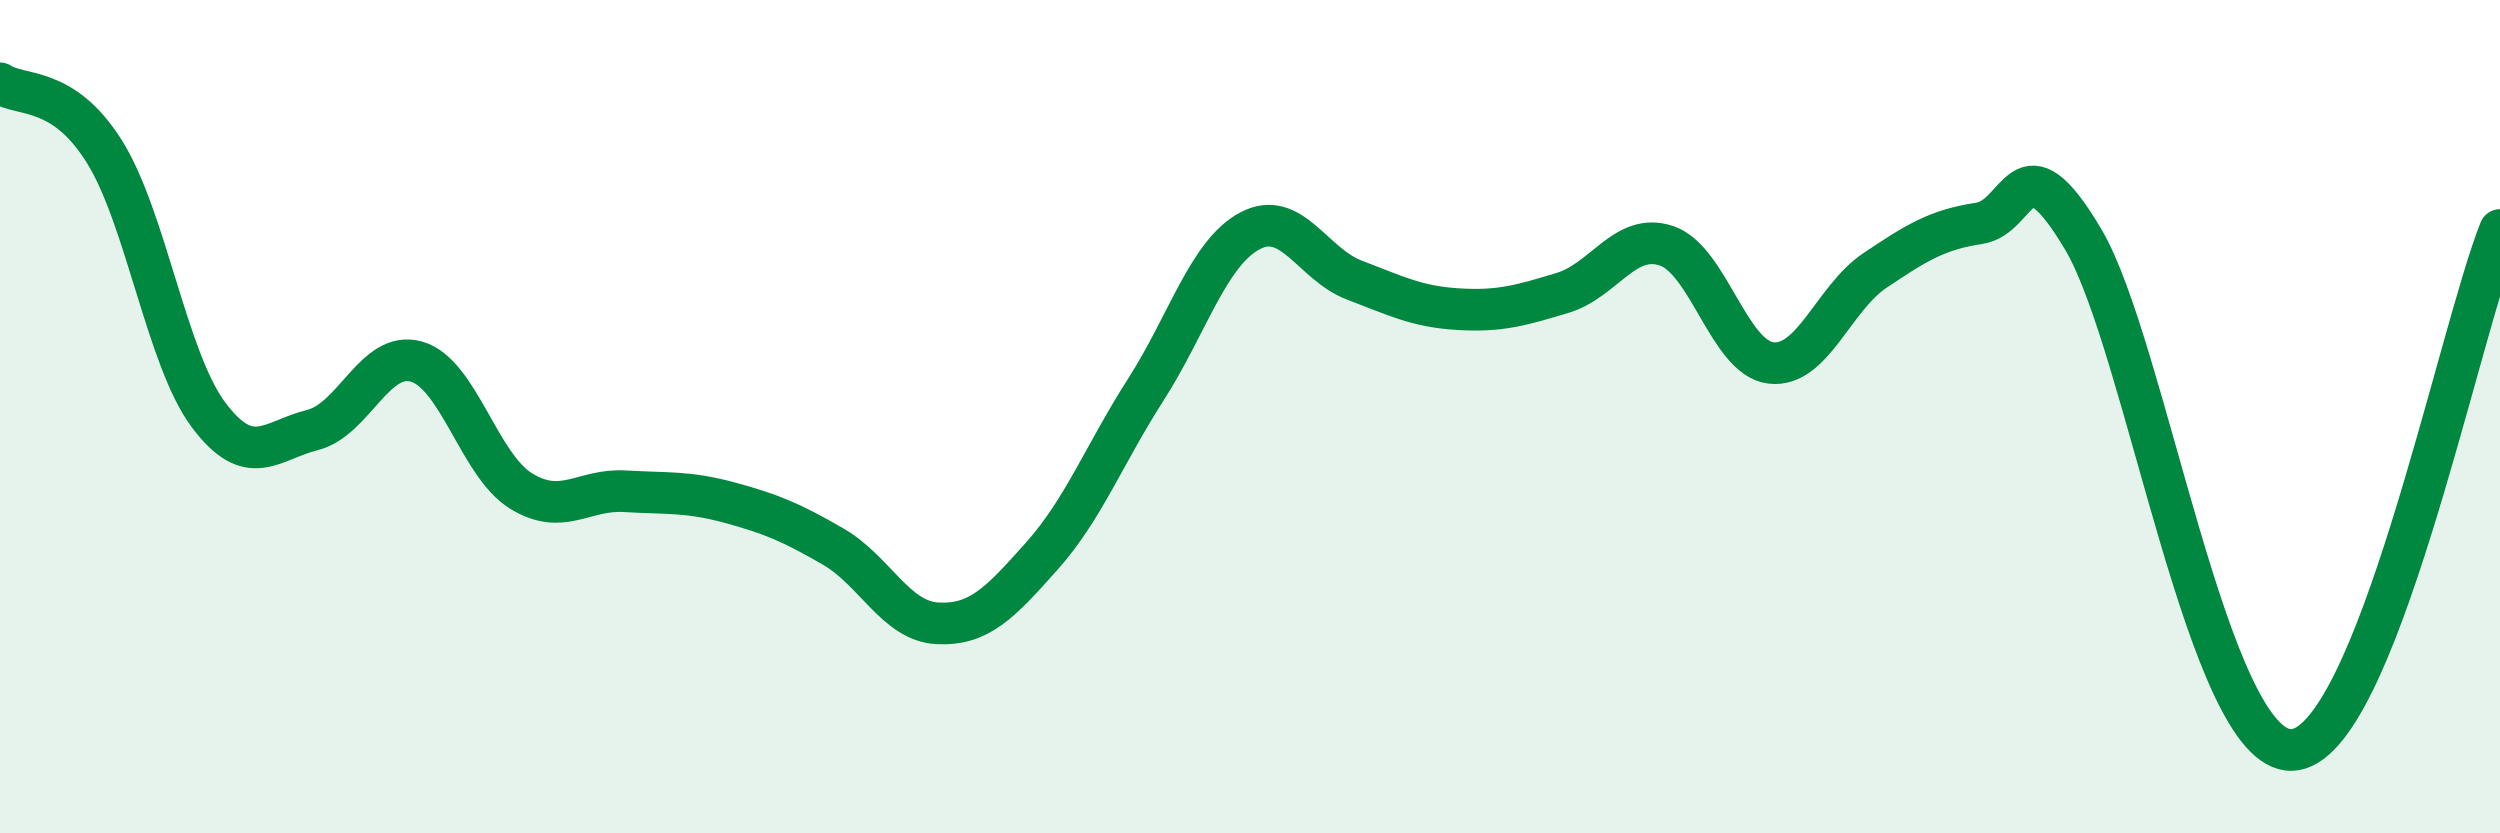 
    <svg width="60" height="20" viewBox="0 0 60 20" xmlns="http://www.w3.org/2000/svg">
      <path
        d="M 0,2 C 0.5,2.33 1.5,2.04 2.5,3.63 C 3.5,5.22 4,8.61 5,9.95 C 6,11.29 6.5,10.57 7.5,10.32 C 8.5,10.07 9,8.39 10,8.68 C 11,8.97 11.5,11.16 12.5,11.78 C 13.5,12.4 14,11.73 15,11.79 C 16,11.85 16.5,11.79 17.5,12.06 C 18.5,12.33 19,12.54 20,13.12 C 21,13.7 21.5,14.91 22.5,14.96 C 23.5,15.01 24,14.47 25,13.35 C 26,12.23 26.5,10.91 27.5,9.35 C 28.5,7.79 29,6.07 30,5.54 C 31,5.01 31.5,6.34 32.5,6.72 C 33.5,7.1 34,7.36 35,7.42 C 36,7.48 36.5,7.33 37.5,7.03 C 38.5,6.73 39,5.56 40,5.9 C 41,6.24 41.5,8.59 42.5,8.71 C 43.5,8.83 44,7.16 45,6.49 C 46,5.82 46.5,5.51 47.5,5.36 C 48.5,5.21 48.5,3.22 50,5.75 C 51.5,8.28 53,18.05 55,18 C 57,17.95 59,8.02 60,5.52L60 20L0 20Z"
        fill="#008740"
        opacity="0.1"
        stroke-linecap="round"
        stroke-linejoin="round"
      />
      <path
        d="M 0,2 C 0.5,2.33 1.5,2.04 2.5,3.63 C 3.5,5.22 4,8.61 5,9.95 C 6,11.29 6.5,10.57 7.5,10.32 C 8.5,10.07 9,8.39 10,8.68 C 11,8.97 11.5,11.16 12.5,11.78 C 13.5,12.4 14,11.73 15,11.79 C 16,11.85 16.5,11.79 17.5,12.06 C 18.5,12.33 19,12.54 20,13.12 C 21,13.7 21.5,14.91 22.5,14.96 C 23.5,15.01 24,14.47 25,13.35 C 26,12.23 26.5,10.91 27.5,9.35 C 28.5,7.79 29,6.07 30,5.54 C 31,5.01 31.5,6.34 32.5,6.72 C 33.5,7.1 34,7.36 35,7.42 C 36,7.48 36.5,7.33 37.5,7.03 C 38.5,6.73 39,5.56 40,5.9 C 41,6.24 41.5,8.59 42.5,8.71 C 43.5,8.83 44,7.16 45,6.49 C 46,5.82 46.5,5.51 47.5,5.36 C 48.5,5.21 48.5,3.22 50,5.75 C 51.5,8.28 53,18.05 55,18 C 57,17.95 59,8.02 60,5.52"
        stroke="#008740"
        stroke-width="1"
        fill="none"
        stroke-linecap="round"
        stroke-linejoin="round"
      />
    </svg>
  
